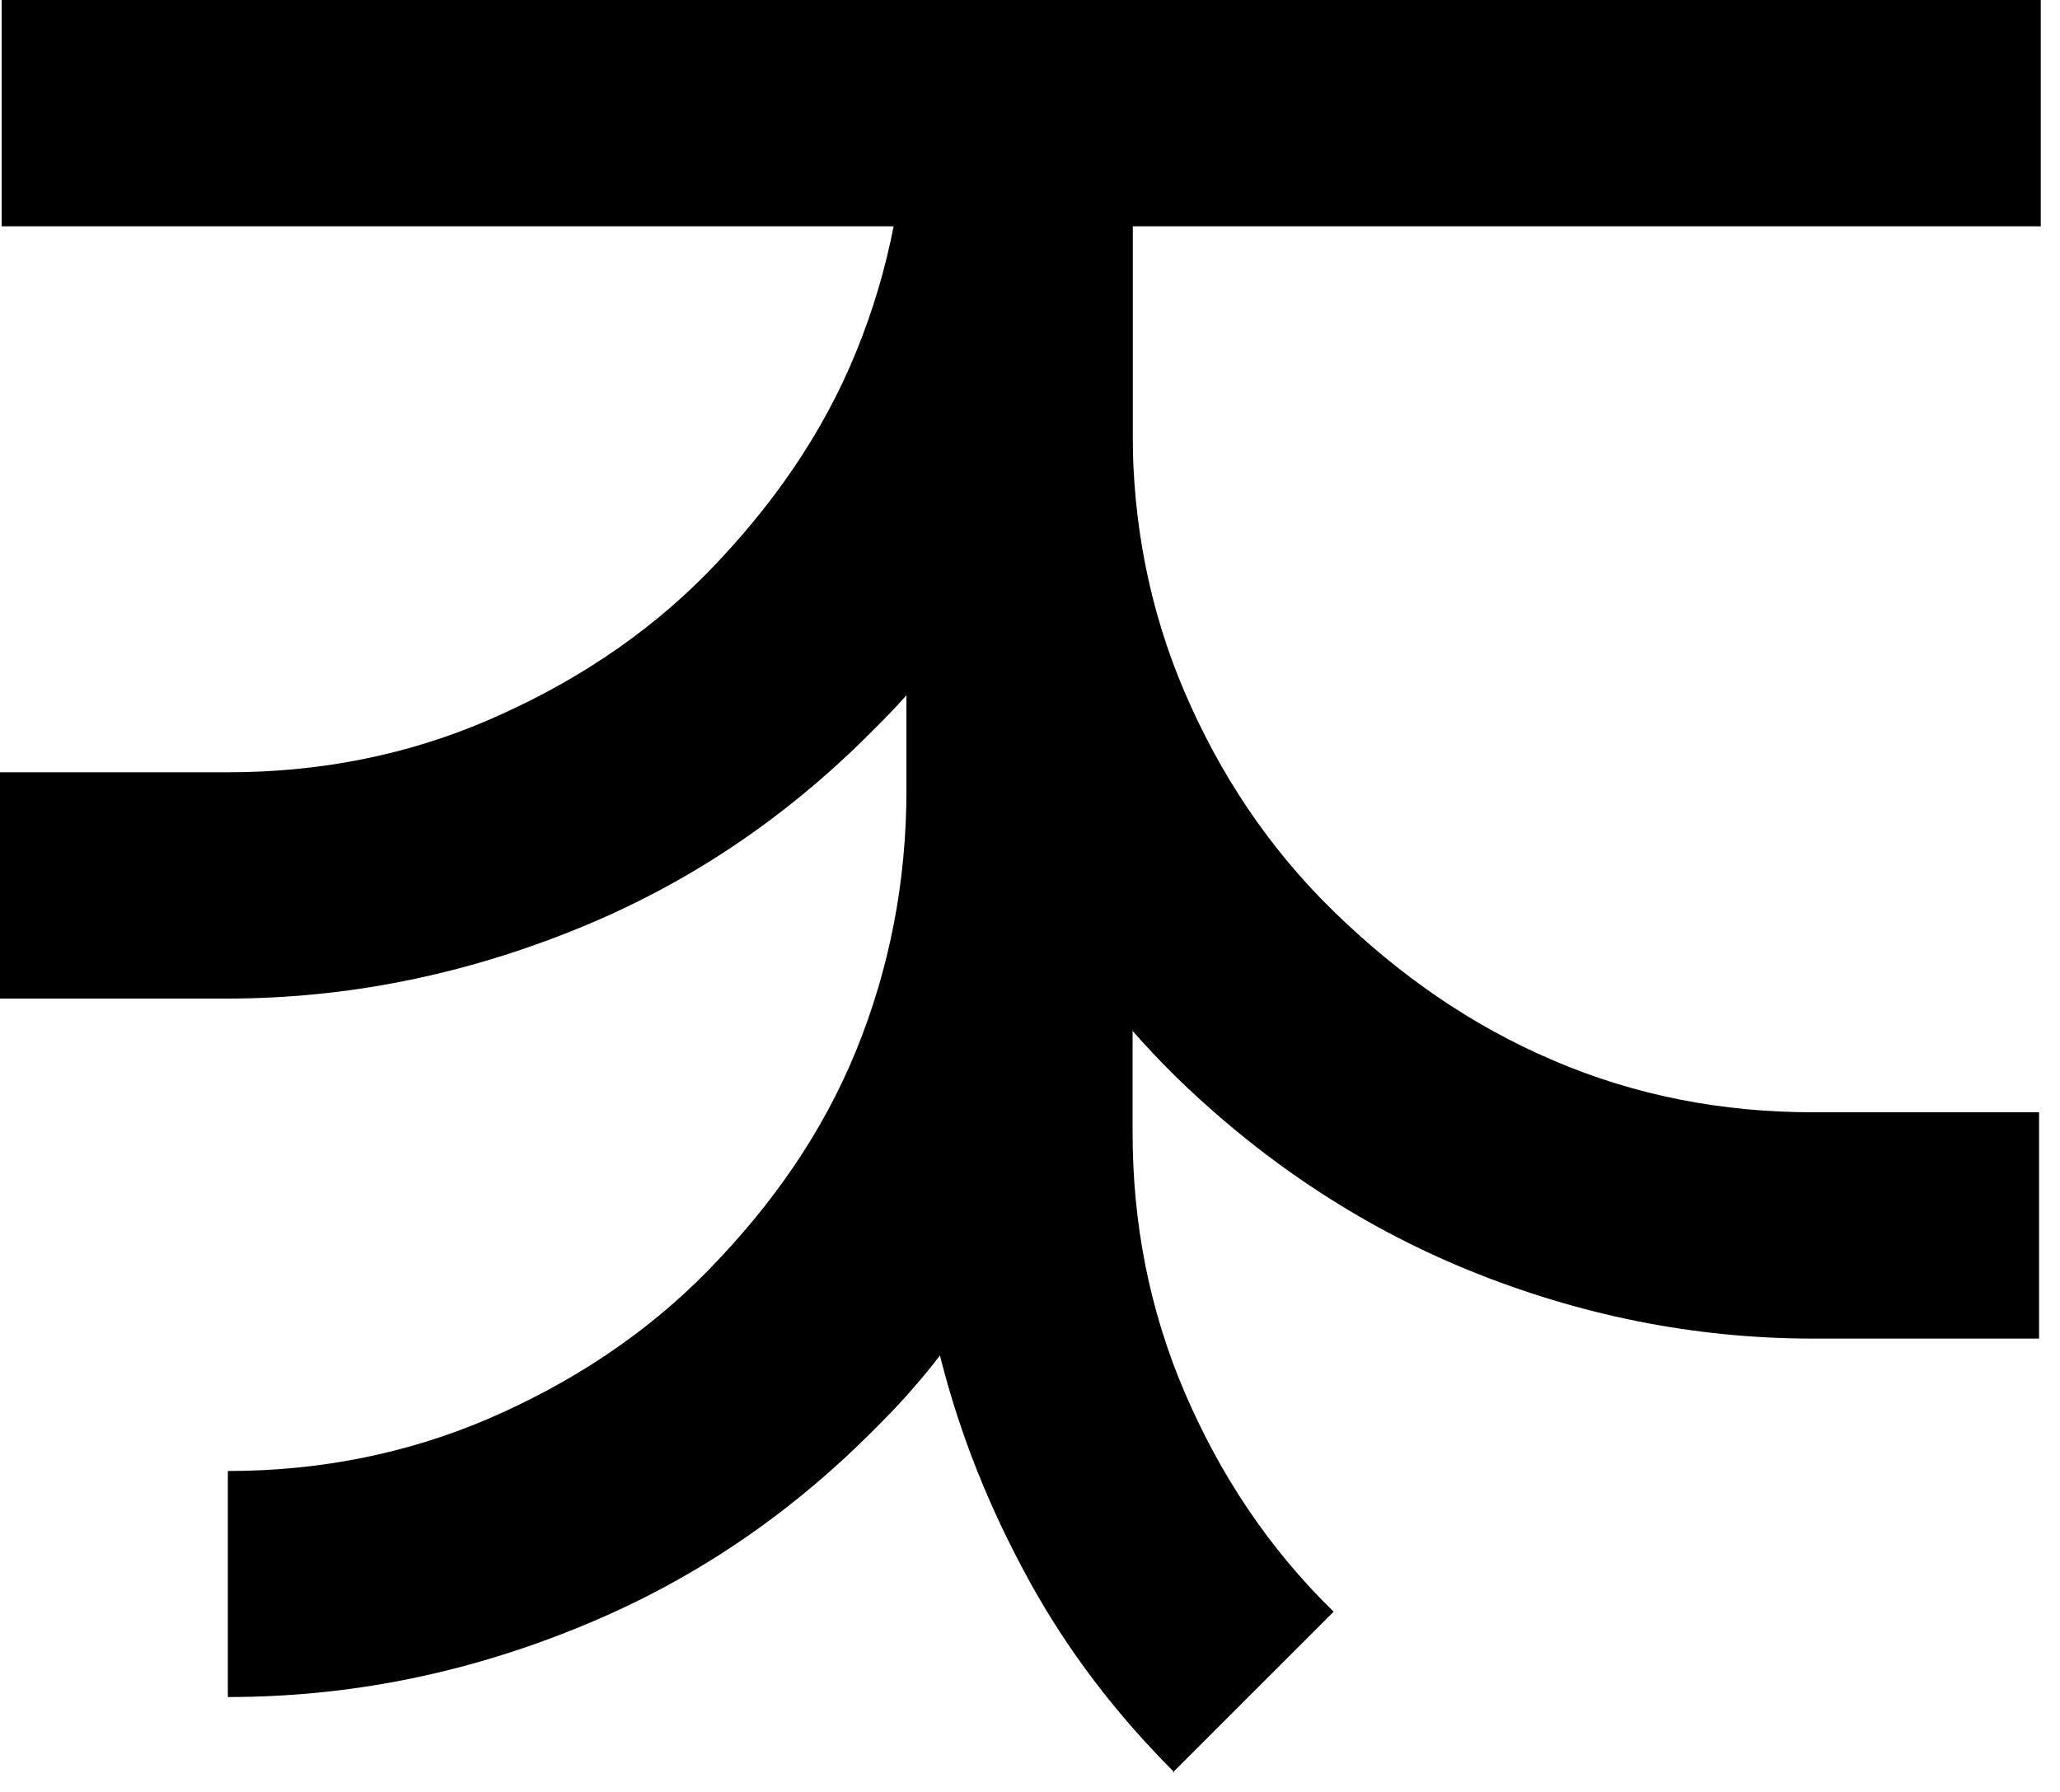 <?xml version="1.0" encoding="UTF-8"?>
<svg xmlns="http://www.w3.org/2000/svg" width="77" height="67" viewBox="0 0 77 67" fill="none">
  <path d="M43.901 66.26C41.709 64.07 39.893 61.69 38.452 59.06C37.012 56.43 35.885 53.67 35.133 50.67C34.757 51.17 34.382 51.61 33.943 52.11C33.505 52.61 33.066 53.05 32.565 53.55C29.371 56.74 25.739 59.18 21.543 60.87C17.347 62.57 13.025 63.44 8.516 63.44V54.99C11.898 54.99 15.155 54.36 18.224 53.05C21.292 51.73 24.111 49.91 26.49 47.47C28.87 45.03 30.749 42.34 32.002 39.27C33.254 36.2 33.881 32.94 33.881 29.56V0H42.335V42.34C42.335 45.72 42.962 48.97 44.277 52.04C45.592 55.11 47.408 57.87 49.851 60.25L43.838 66.26H43.901Z" fill="black"></path>
  <path d="M0.063 28.87H8.517C11.899 28.87 15.156 28.25 18.225 26.93C21.293 25.61 24.112 23.8 26.492 21.36C28.871 18.91 30.75 16.22 32.003 13.15C33.255 10.08 33.882 6.83 33.882 3.44V4.26V0H42.336V7.58V16.16C42.336 19.54 42.963 22.8 44.278 25.87C45.593 28.93 47.409 31.69 49.852 34.07C52.294 36.45 54.987 38.33 58.056 39.64C61.125 40.96 64.381 41.58 67.763 41.58H76.218V50.04H67.763C63.317 50.04 58.995 49.16 54.862 47.47C50.728 45.78 47.033 43.28 43.839 40.14C41.647 37.95 39.831 35.57 38.391 32.94C36.95 30.31 35.823 27.56 35.071 24.55C34.696 25.05 34.32 25.49 33.882 25.99C33.443 26.49 33.005 26.93 32.504 27.43C29.31 30.62 25.677 33.07 21.481 34.76C17.285 36.45 12.964 37.33 8.455 37.33H0V28.87H0.063Z" fill="black"></path>
  <path d="M0.062 0V8.46H76.281V0H0.062Z" fill="black"></path>
</svg>
